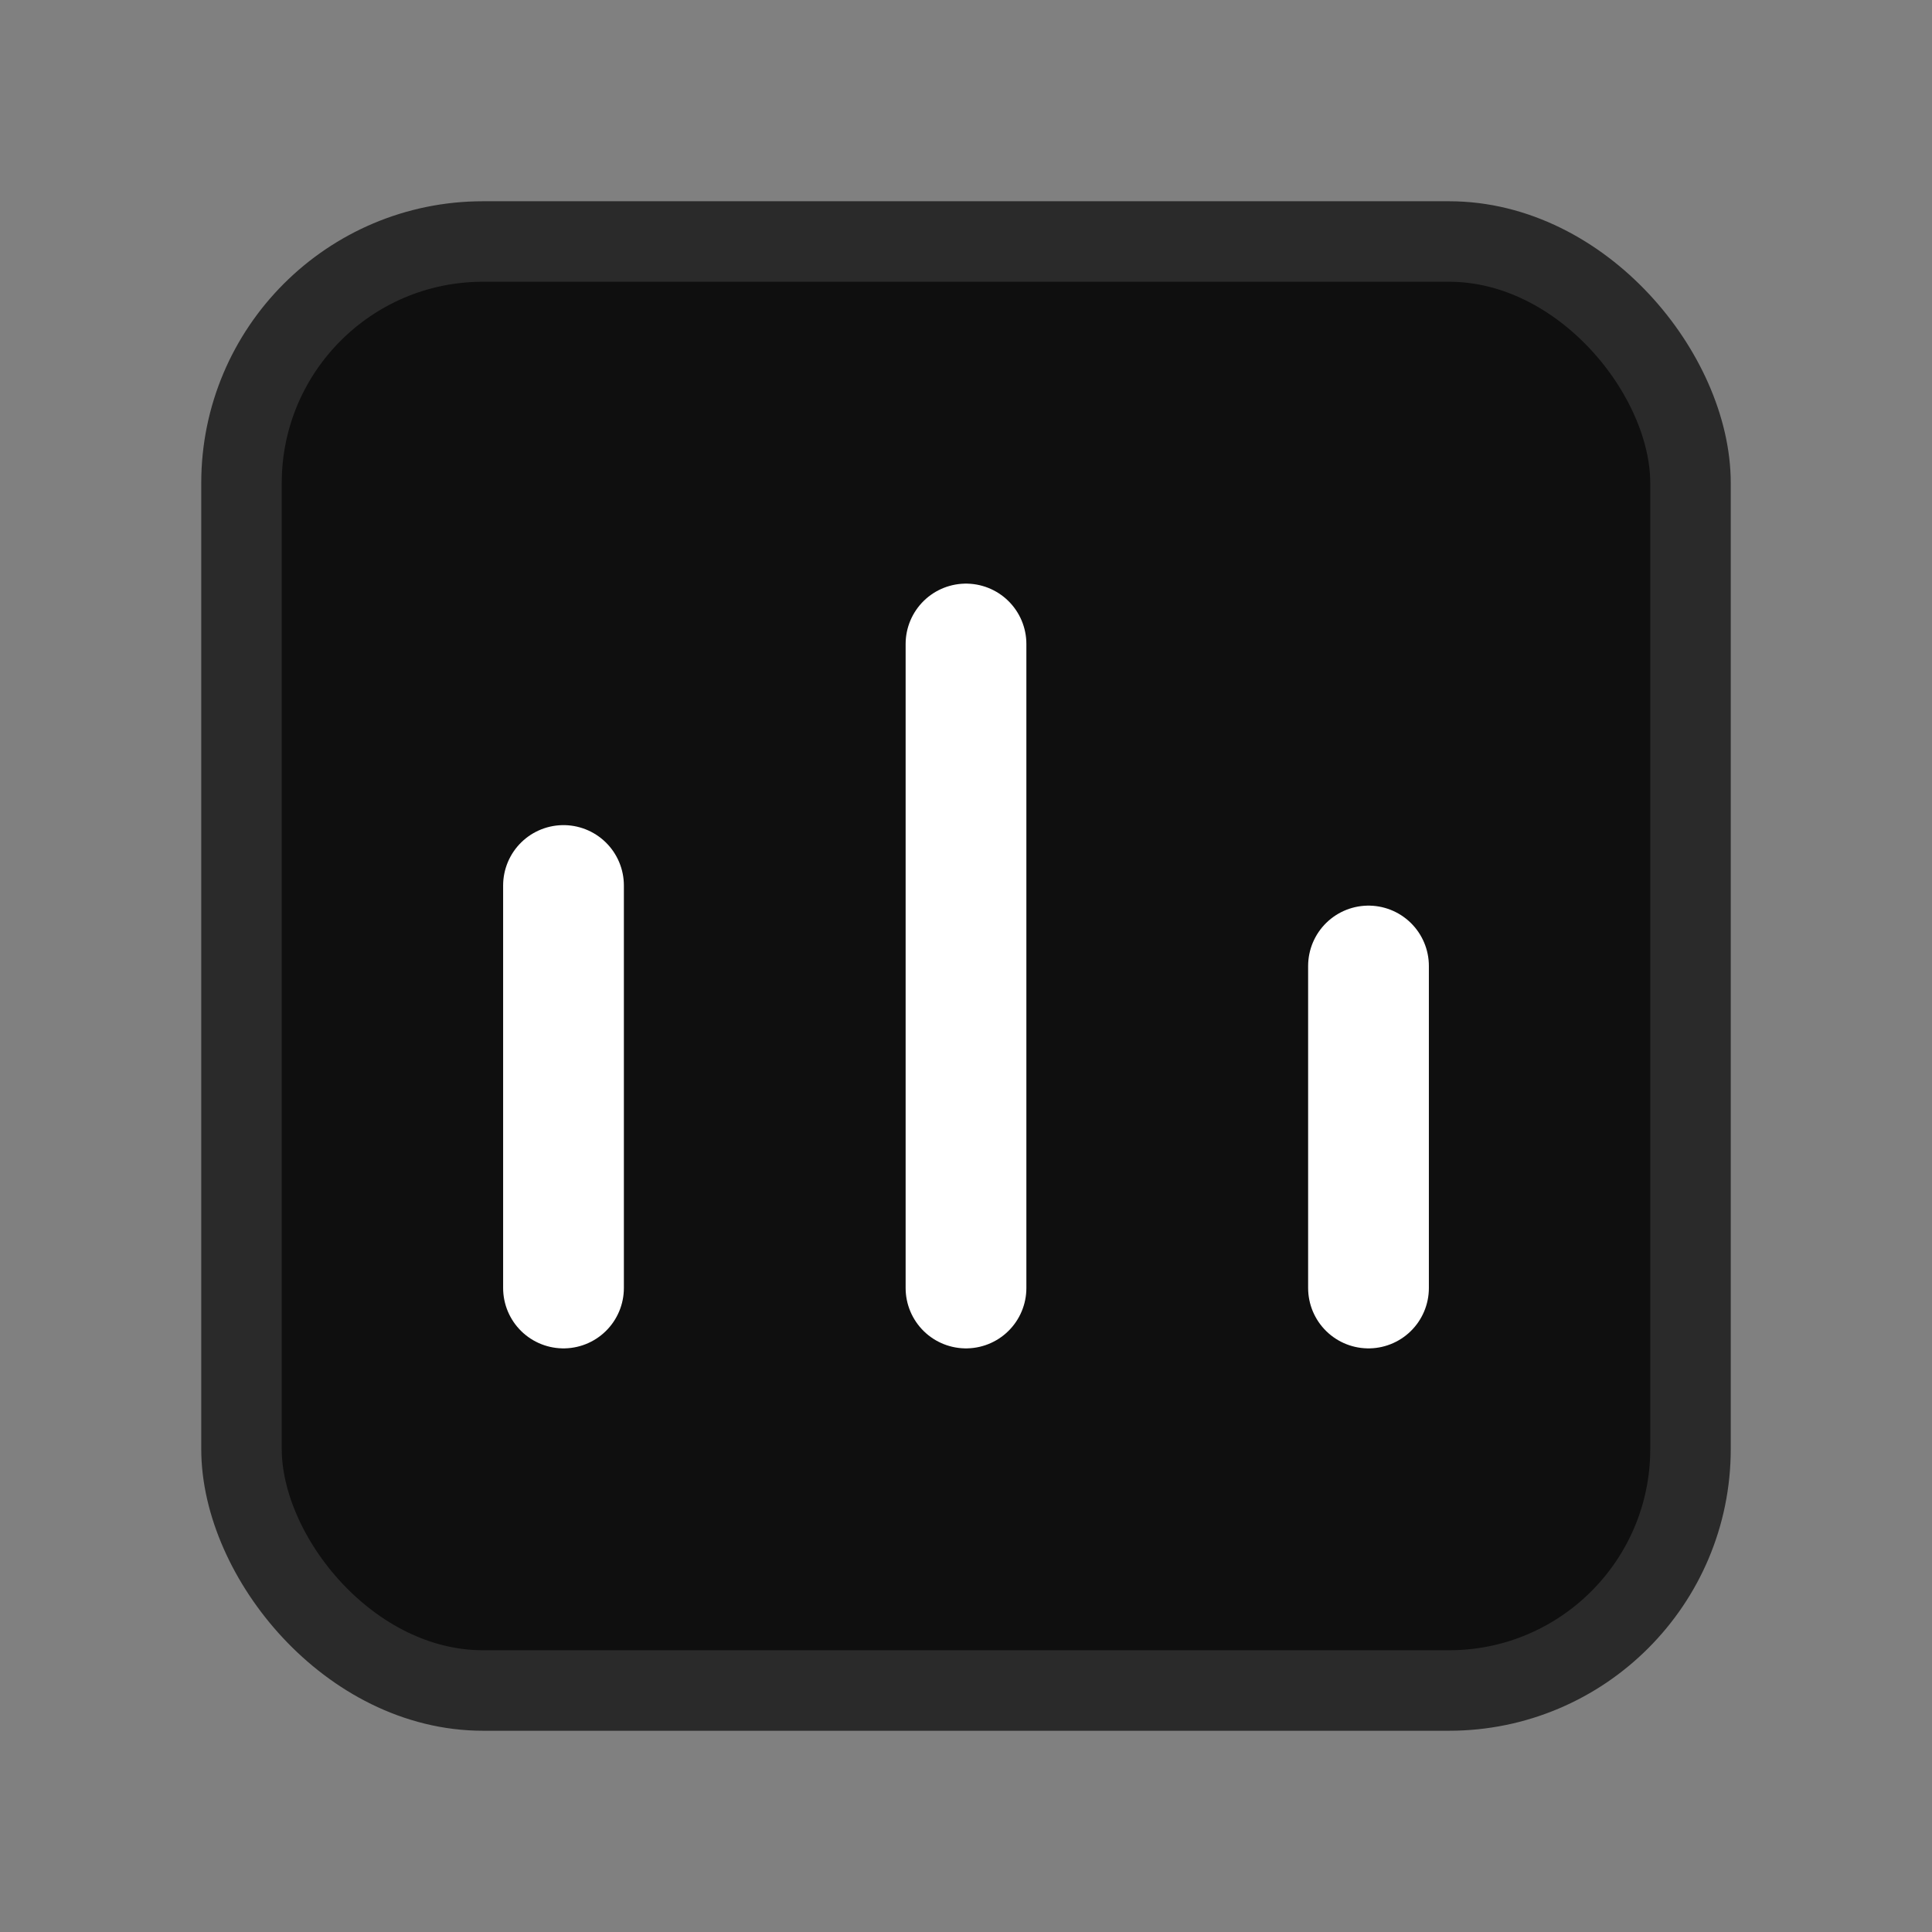 <svg xmlns="http://www.w3.org/2000/svg" viewBox="0 0 24 24">
  <rect x="0" y="0" width="24" height="24" fill="#808080" stroke="none"/>
  <rect x="3" y="3" width="18" height="18" rx="3" fill="#0f0f0f" stroke="#2a2a2a"/>
  <path d="M7 16V11M12 16V8M17 16V12" stroke="#fff" stroke-width="1.5" stroke-linecap="round"/>
</svg>
